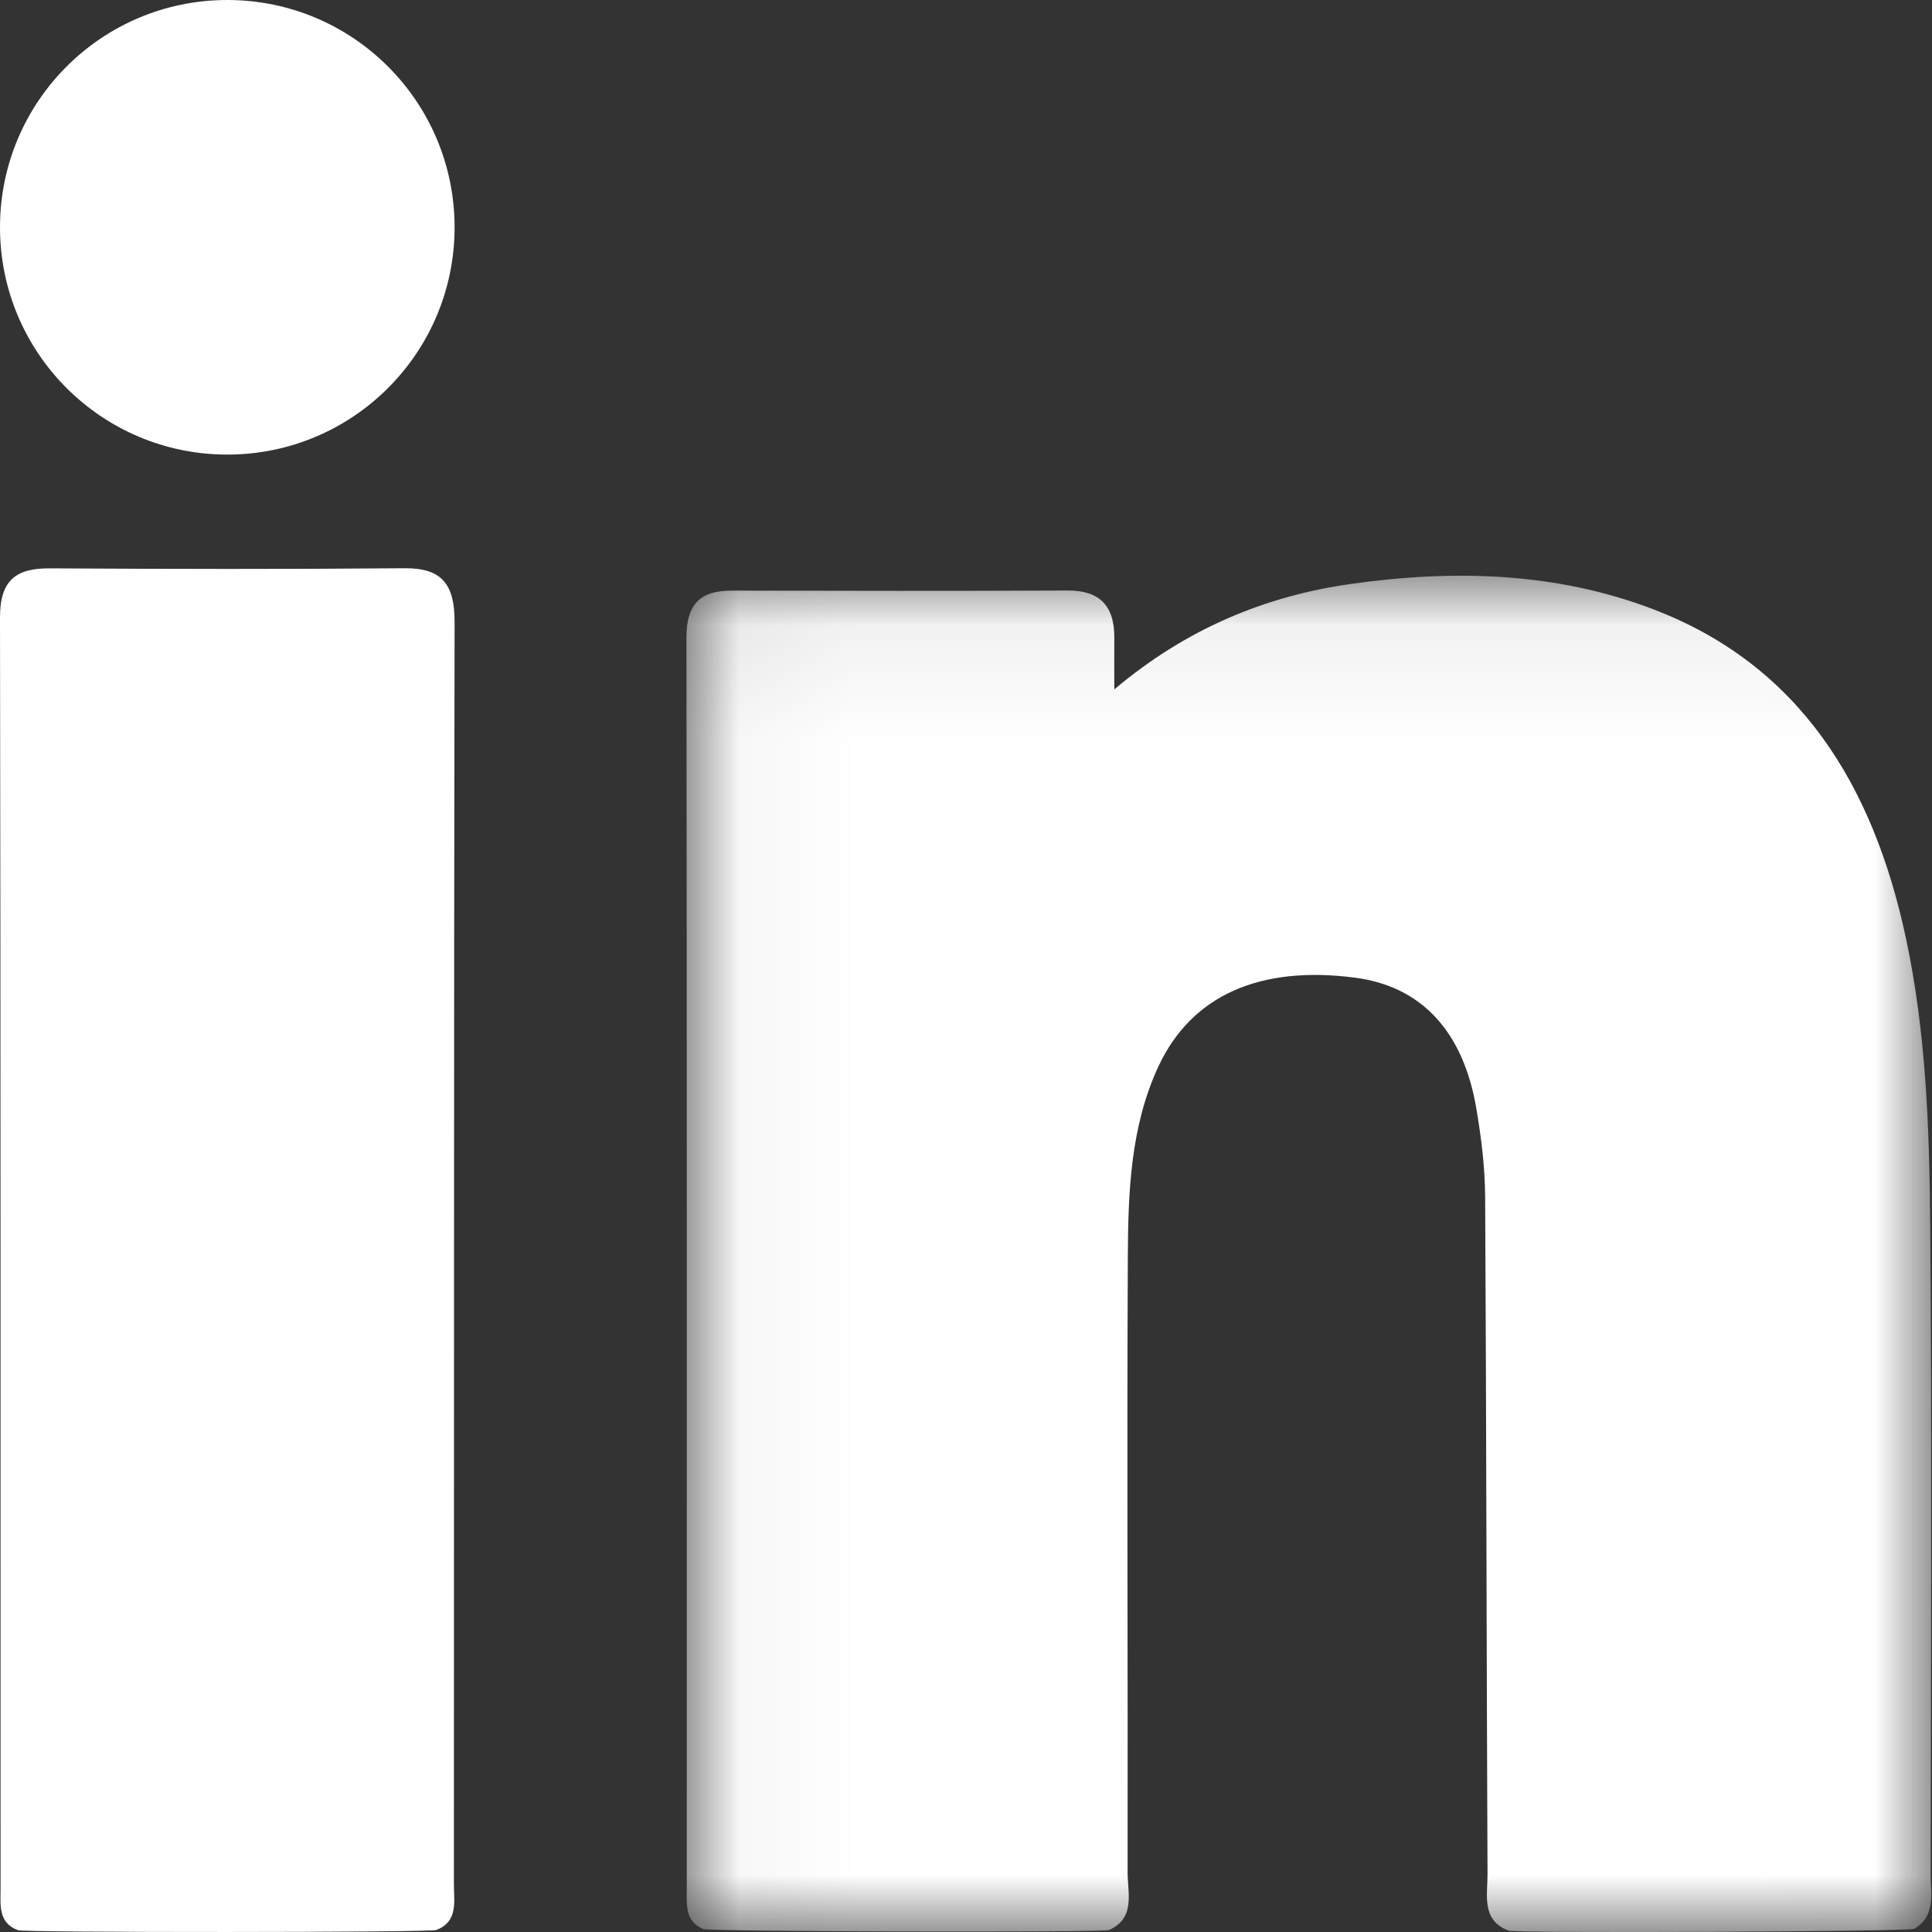 <svg width="17" height="17" viewBox="0 0 17 17" fill="none" xmlns="http://www.w3.org/2000/svg">
<rect x="0" y="0" width="17" height="17" fill="#333333" stroke="none"/>
<mask id="mask0_102_645" style="mask-type:luminance" maskUnits="userSpaceOnUse" x="6" y="5" width="11" height="12">
<path fill-rule="evenodd" clip-rule="evenodd" d="M6.04 5.066H16.993V17H6.04V5.066Z" fill="white"/>
</mask>
<g mask="url(#mask0_102_645)">
<path fill-rule="evenodd" clip-rule="evenodd" d="M16.988 16.491C16.99 14.58 17 12.668 16.984 10.757C16.977 9.92 16.947 9.081 16.771 8.257C16.483 6.906 15.834 5.852 14.545 5.36C13.685 5.032 12.786 5.011 11.887 5.138C11.133 5.245 10.438 5.532 9.805 6.066C9.805 5.872 9.804 5.743 9.805 5.614C9.807 5.325 9.672 5.195 9.395 5.196C8.41 5.201 7.425 5.199 6.44 5.197C6.169 5.196 6.039 5.308 6.04 5.613C6.045 9.28 6.043 12.947 6.043 16.615C6.043 16.756 6.024 16.905 6.187 16.974C6.204 16.997 9.76 17.006 9.76 16.982C9.993 16.878 9.922 16.657 9.922 16.477C9.925 14.668 9.915 12.859 9.924 11.05C9.927 10.484 9.948 9.913 10.192 9.386C10.482 8.762 11.081 8.492 11.925 8.603C12.505 8.679 12.876 9.072 12.991 9.757C13.034 10.01 13.066 10.268 13.068 10.525C13.079 12.514 13.08 14.504 13.089 16.494C13.089 16.677 13.034 16.894 13.271 16.987C13.263 17.013 16.843 16.997 16.844 16.972C17.037 16.859 16.987 16.663 16.988 16.491Z" fill="white"/>
</g>
<path fill-rule="evenodd" clip-rule="evenodd" d="M3.558 5C2.519 5.009 1.479 5.007 0.439 5.001C0.145 4.999 -0.001 5.101 1.47479e-06 5.435C0.007 9.164 0.004 12.893 0.005 16.621C0.005 16.763 -0.017 16.919 0.158 16.984C0.165 17.006 3.83 17.005 3.84 16.982C4.033 16.907 3.994 16.732 3.994 16.581C3.996 12.879 3.993 9.176 4 5.474C4.001 5.138 3.886 4.997 3.558 5Z" fill="white"/>
<path fill-rule="evenodd" clip-rule="evenodd" d="M2 0C0.895 0 0 0.895 0 2C0 3.105 0.895 4 2 4C3.105 4 4 3.105 4 2C4 0.895 3.105 0 2 0Z" fill="white"/>
</svg>
